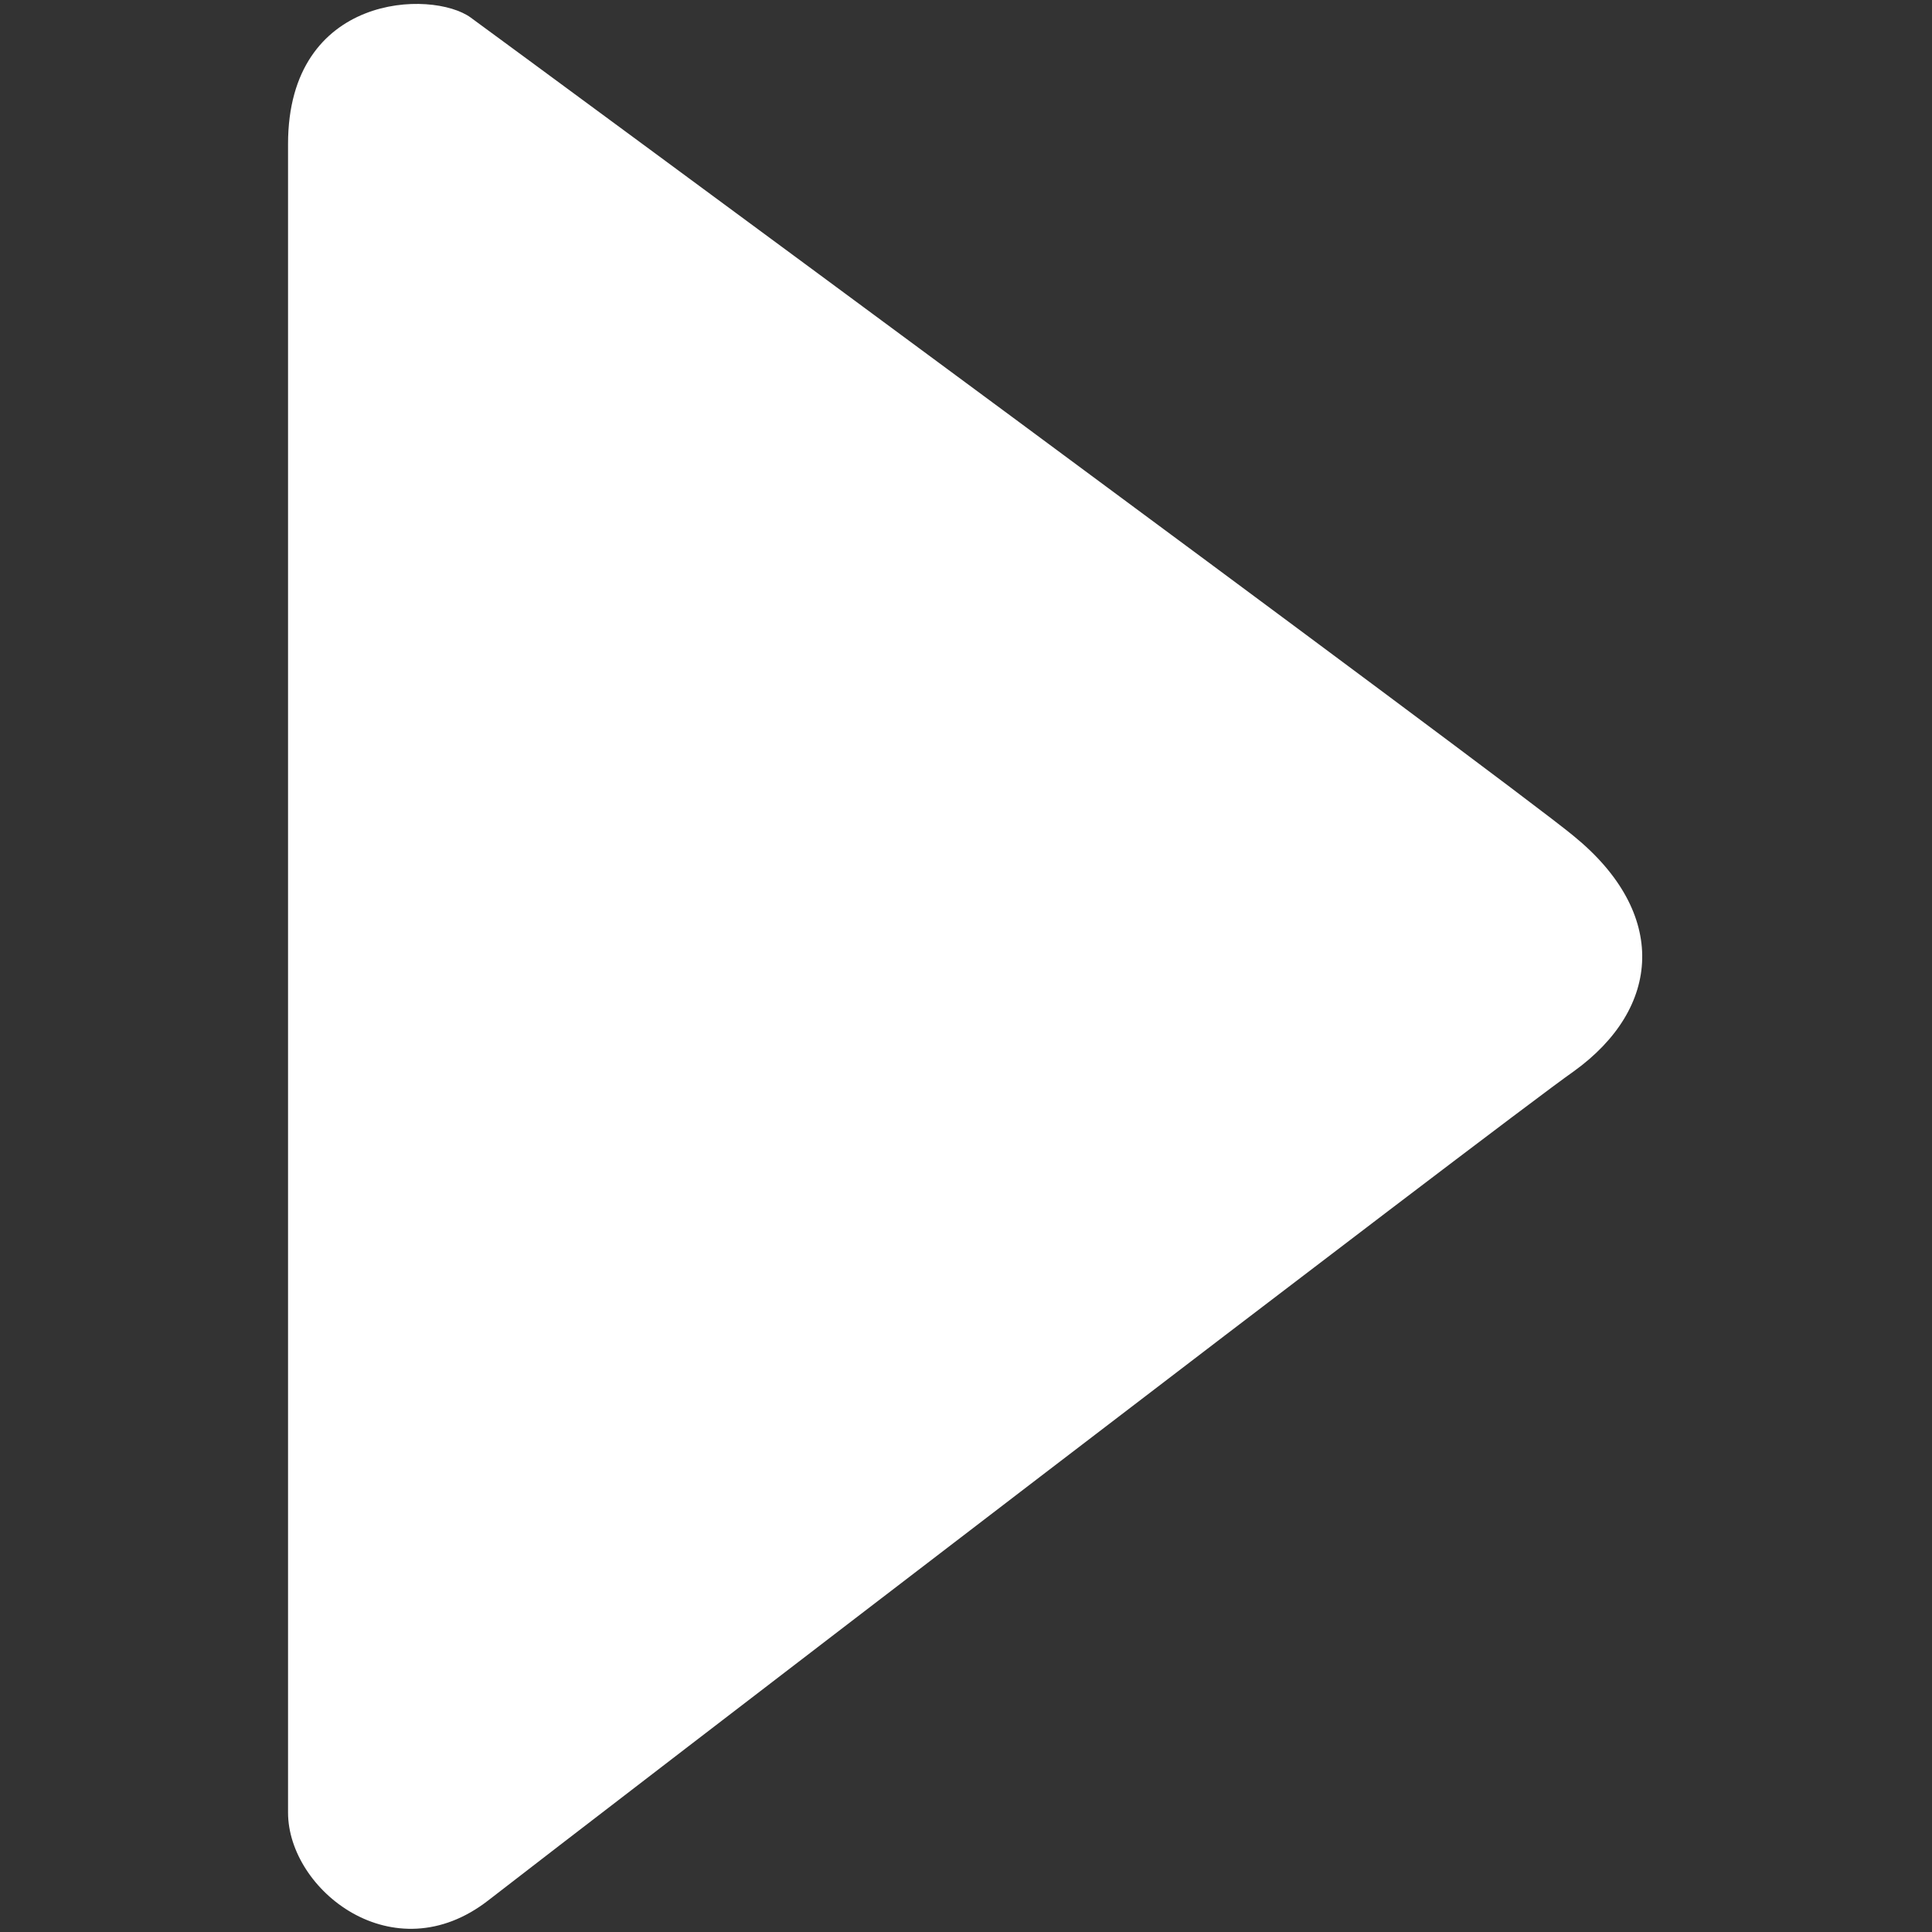 <?xml version="1.0" encoding="utf-8"?>
<!-- Generator: Adobe Illustrator 25.4.1, SVG Export Plug-In . SVG Version: 6.00 Build 0)  -->
<svg version="1.1" id="Layer_1" xmlns="http://www.w3.org/2000/svg" xmlns:xlink="http://www.w3.org/1999/xlink" x="0px" y="0px"
	 viewBox="0 0 55 55" style="enable-background:new 0 0 55 55;" xml:space="preserve">
<rect x="0" y="0" width="55" height="55" fill="#333333" stroke="none"/>
<style type="text/css">
	.st0{fill:#FFFFFF;}
</style>
<path class="st0" d="M8.2,51.6c0,0,0-43.2,0-47.5s4.1-4.4,5.2-3.6S43,22.3,44.8,23.8c2.7,2.2,2.5,4.9,0,6.7
	c-2,1.4-28.2,21.5-30.9,23.6S8.2,53.8,8.2,51.6z"/>
</svg>
